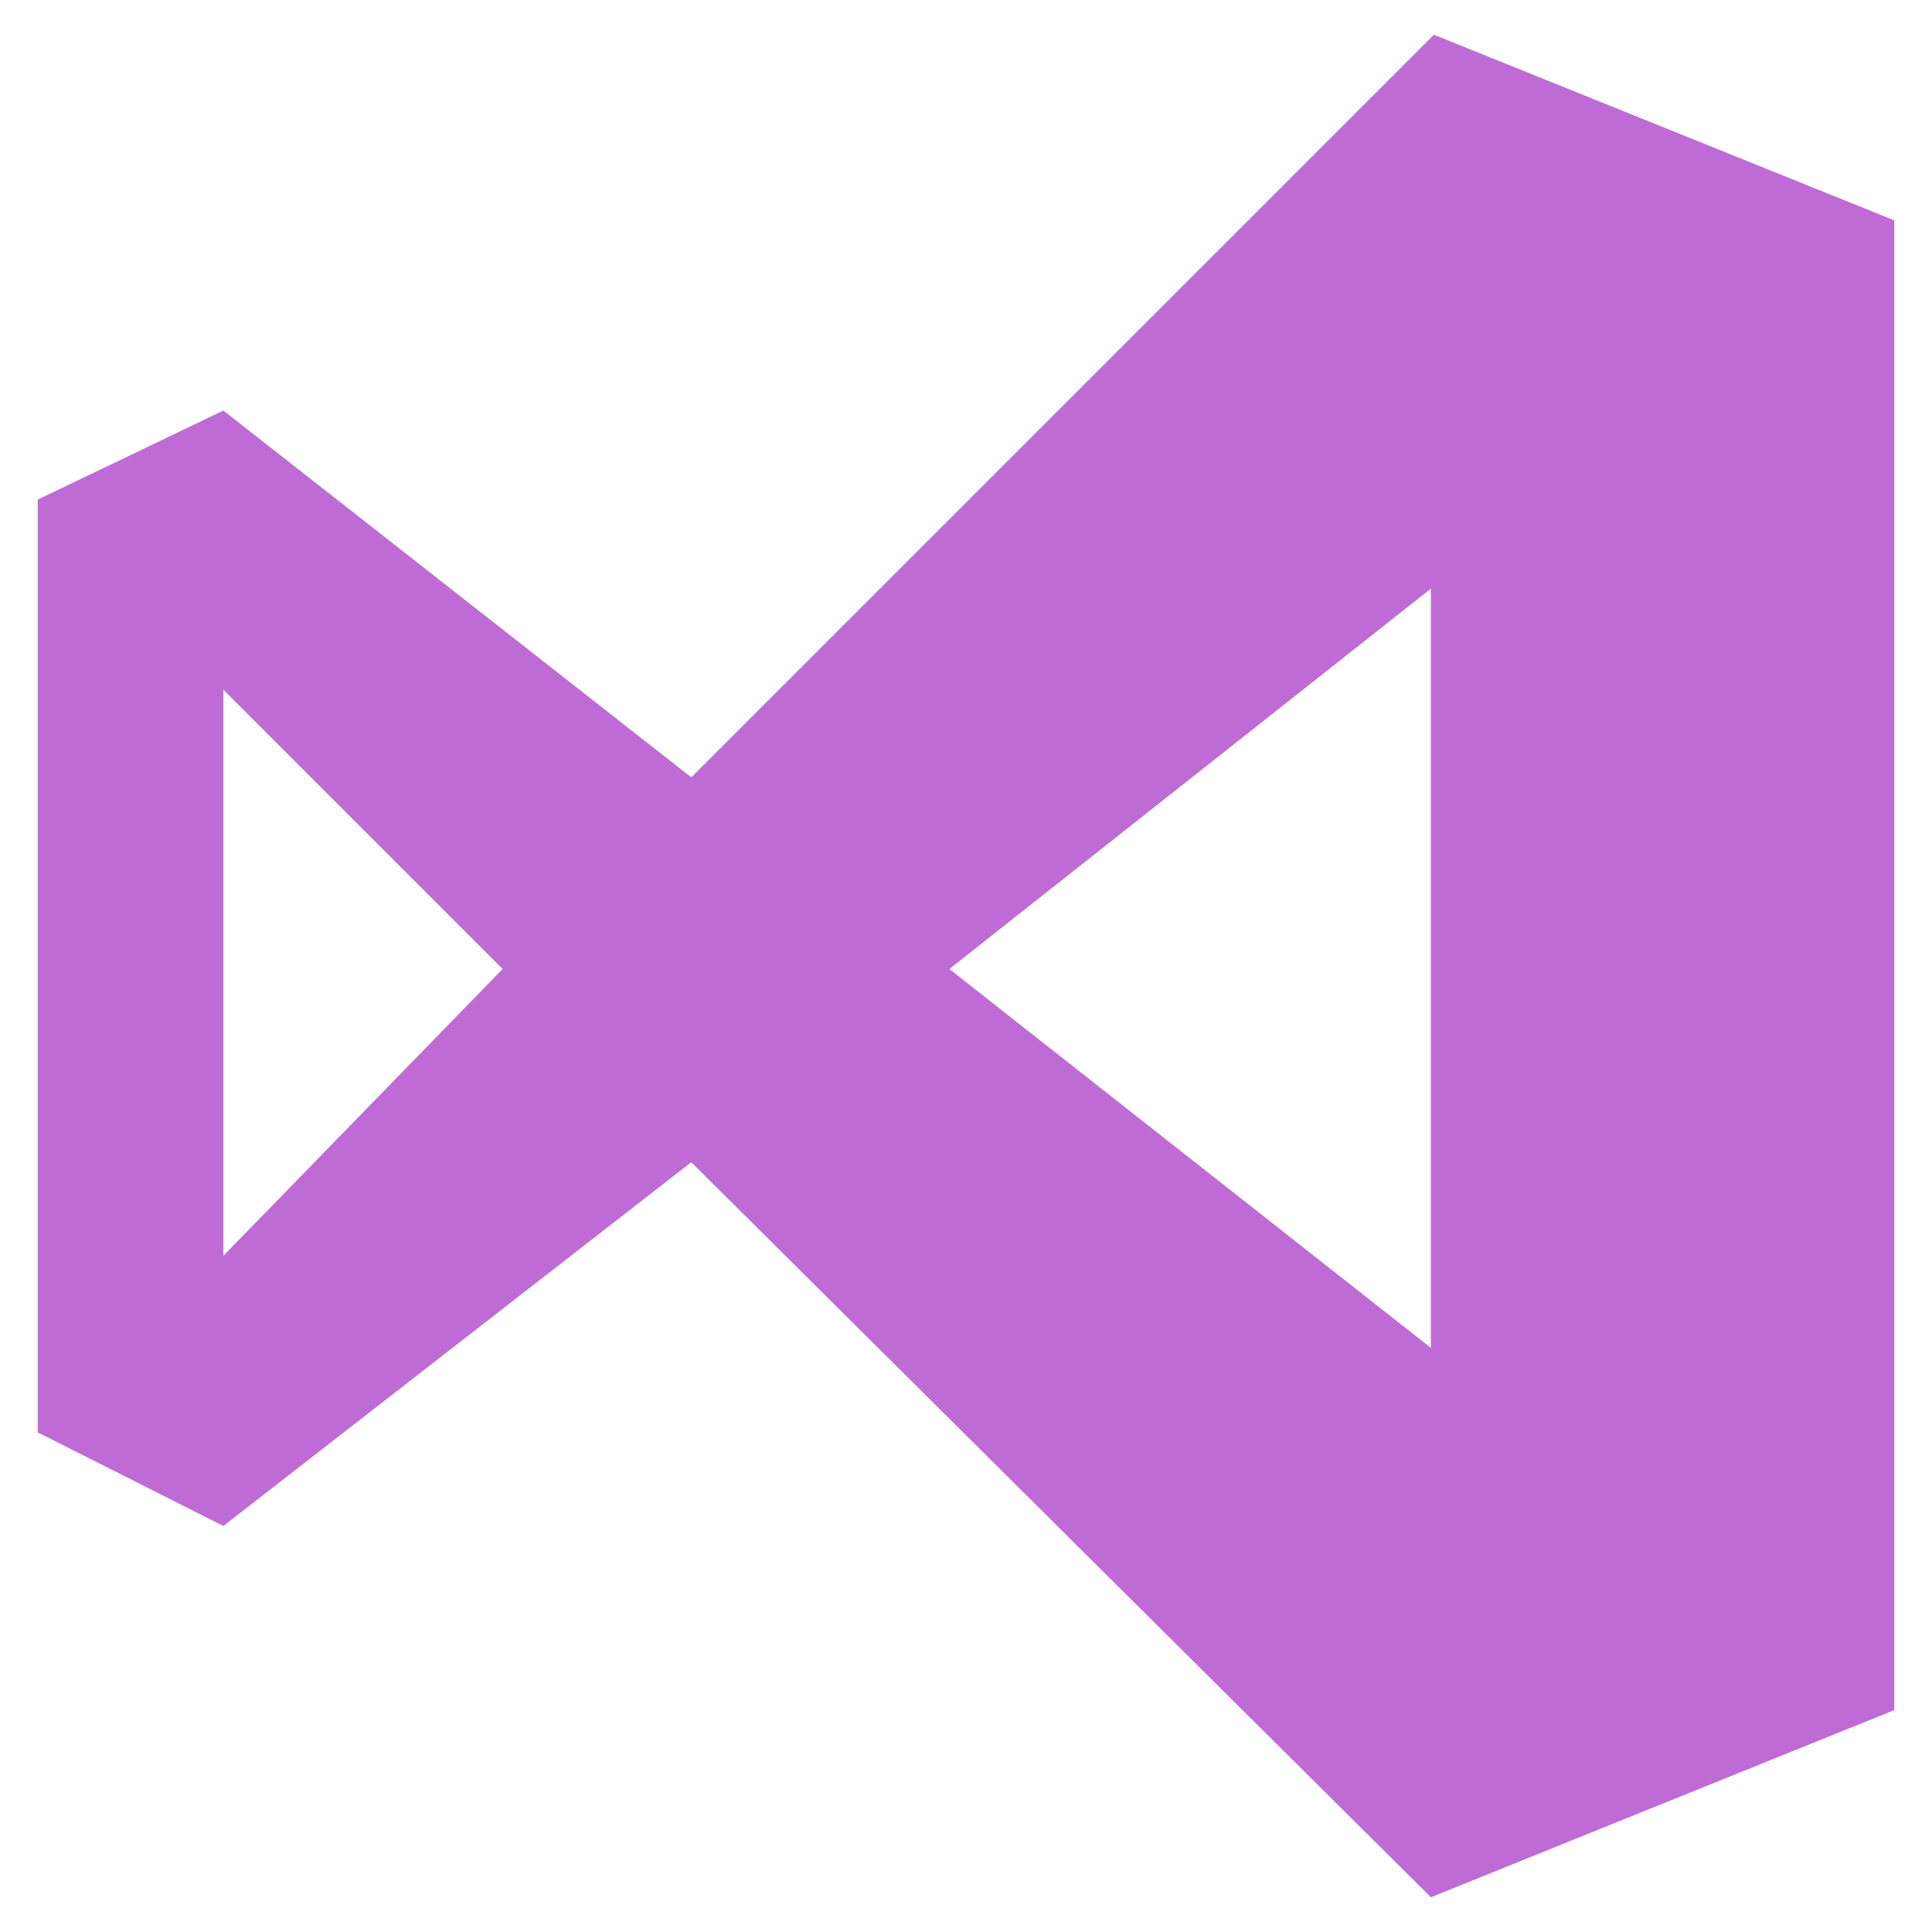 <svg viewBox="0 0 128 128" xmlns="http://www.w3.org/2000/svg"><path d="m95 2.3 30.5 12.3v98.7l-30.7 12.4-49-48.7-31 24.1-12.3-6.2v-61.8l12.3-5.9 31 24.3zm-80.2 43.4v37.5l18.5-19zm48.1 18.5 31.9 25.1v-50.3z" fill="#bf6bd6"/></svg>